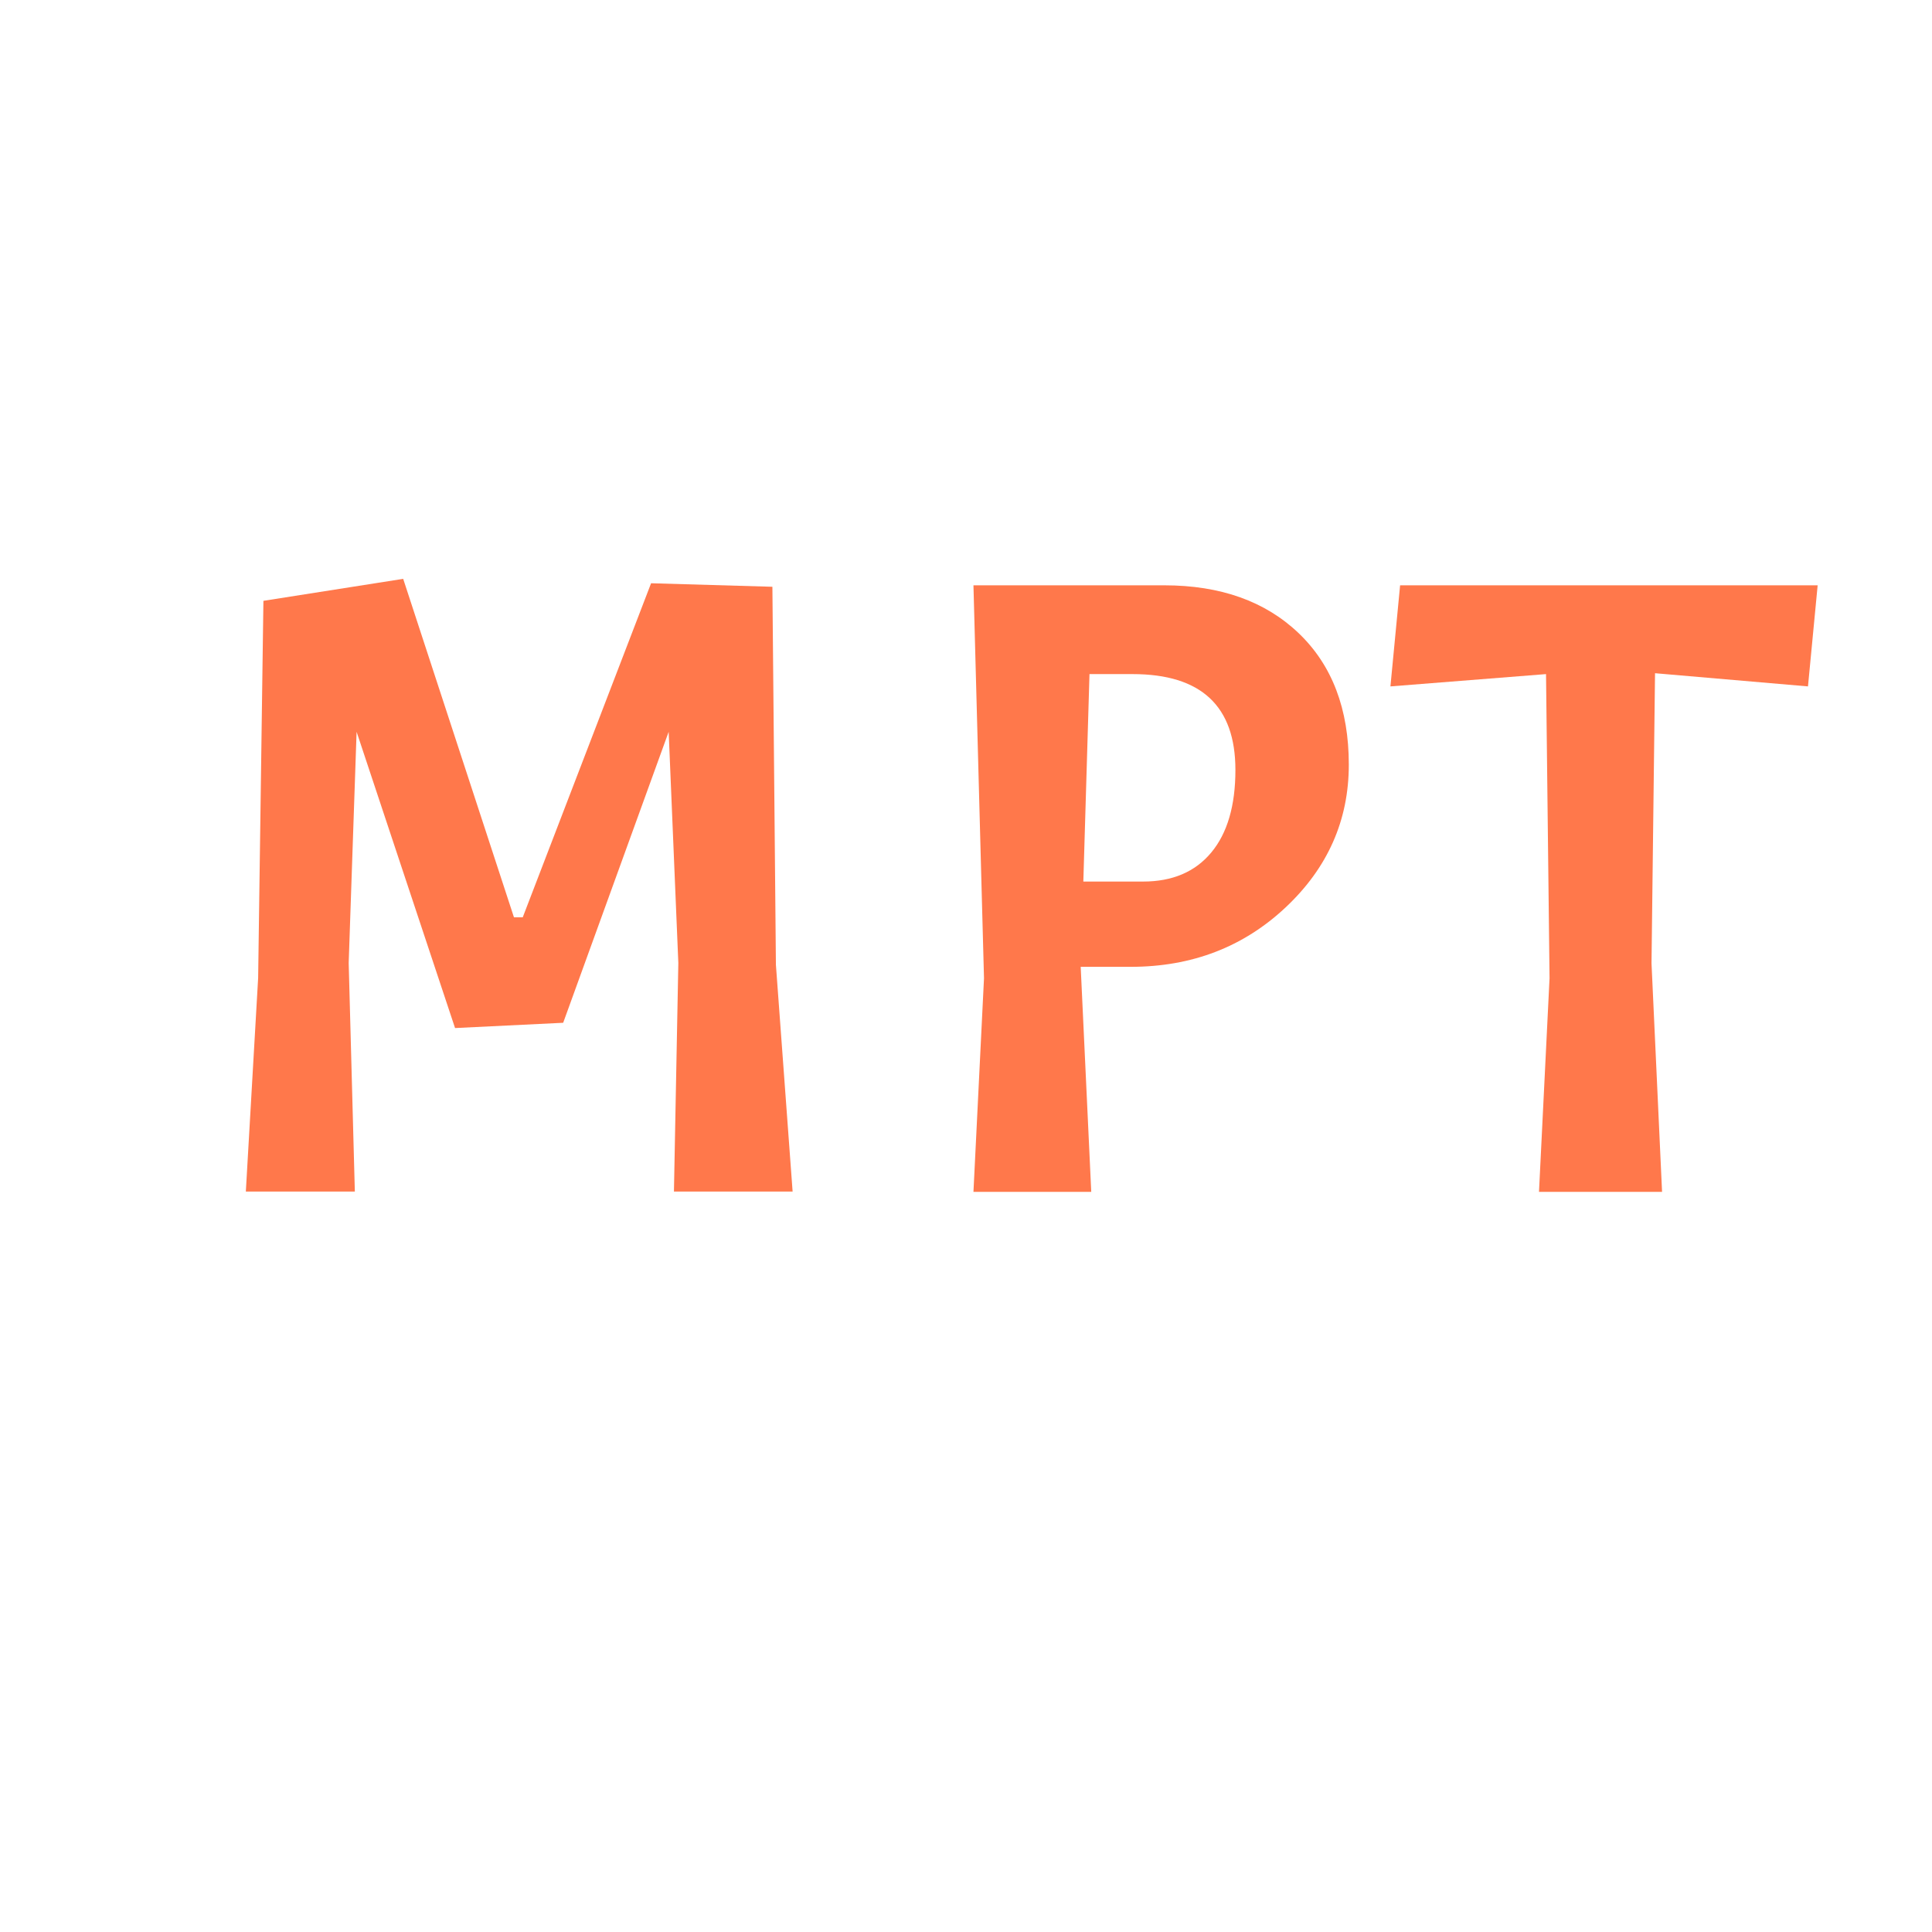 <?xml version="1.0" encoding="utf-8"?>
<svg xmlns="http://www.w3.org/2000/svg" style="margin: auto; background: none; display: block; shape-rendering: auto;" width="160" height="160" preserveAspectRatio="xMidYMid">
<style type="text/css">
  text {
    text-anchor: middle; font-size: 80px; opacity: 0;
  }
</style>
<g style="transform-origin:80px 80px;transform:scale(1)">
<g transform="translate(80,80)">
  <g transform="translate(0,0)"><g class="path" style="transform: scale(0.91); transform-origin: -37px -6.691px; animation: 1s linear -0.44s infinite normal forwards running breath-f0244e86-b1fe-49f1-9e3f-bd95cea42d8d;"><path d="M19.52-55.76L29.60-24.96L30.40-24.96L42.08-55.36L53.12-55.04L53.44-20.64L54.96 0L44.16 0L44.56-20.80L43.68-41.84L34.08-15.36L24.24-14.88L15.28-41.84L14.56-20.80L15.12 0L5.20 0L6.32-19.44L6.80-53.76L19.52-55.76" fill="#ff784b" stroke="none" stroke-width="none" transform="translate(-67.08,21.189)" style="fill: rgb(255, 120, 75);"></path></g><g class="path" style="transform: scale(0.91); transform-origin: 16.16px -6.411px; animation: 1s linear -0.22s infinite normal forwards running breath-f0244e86-b1fe-49f1-9e3f-bd95cea42d8d;"><path d="M66.16-55.20L83.52-55.20L83.52-55.20Q91.20-55.20 95.76-50.84L95.76-50.84L95.76-50.84Q100.32-46.48 100.32-38.88L100.32-38.88L100.32-38.88Q100.32-31.28 94.56-25.88L94.56-25.88L94.56-25.88Q88.80-20.48 80.48-20.48L80.48-20.48L75.92-20.48L76.88 0L66.16 0L67.12-19.44L66.16-55.20zM80.64-47.12L80.64-47.12L76.72-47.12L76.16-28.24L81.60-28.24L81.60-28.24Q85.60-28.24 87.80-30.88L87.80-30.88L87.80-30.88Q90-33.52 90-38.40L90-38.40L90-38.40Q90-47.12 80.64-47.12" fill="#ff784b" stroke="none" stroke-width="none" transform="translate(-67.08,21.189)" style="fill: rgb(255, 120, 75);"></path></g><g class="path" style="transform: scale(0.91); transform-origin: 52.84px -6.411px; animation: 1s linear 0s infinite normal forwards running breath-f0244e86-b1fe-49f1-9e3f-bd95cea42d8d;"><path d="M114.64-47.12L100.48-46L101.36-55.20L139.36-55.20L138.48-46L124.56-47.20L124.24-20.80L125.20 0L114.00 0L114.96-19.44L114.64-47.12" fill="#ff784b" stroke="none" stroke-width="none" transform="translate(-67.08,21.189)" style="fill: rgb(255, 120, 75);"></path></g></g>
</g>
</g>
<style id="breath-f0244e86-b1fe-49f1-9e3f-bd95cea42d8d" data-anikit="">@keyframes breath-f0244e86-b1fe-49f1-9e3f-bd95cea42d8d
{
  0% {
    animation-timing-function: cubic-bezier(0.965,0.241,-0.07,0.791);
    transform: scale(0.91);
  }
  51% {
    animation-timing-function: cubic-bezier(0.923,0.263,-0.031,0.763);
    transform: scale(1.03);
  }
  100% {
    transform: scale(0.91);
  }
}</style></svg>